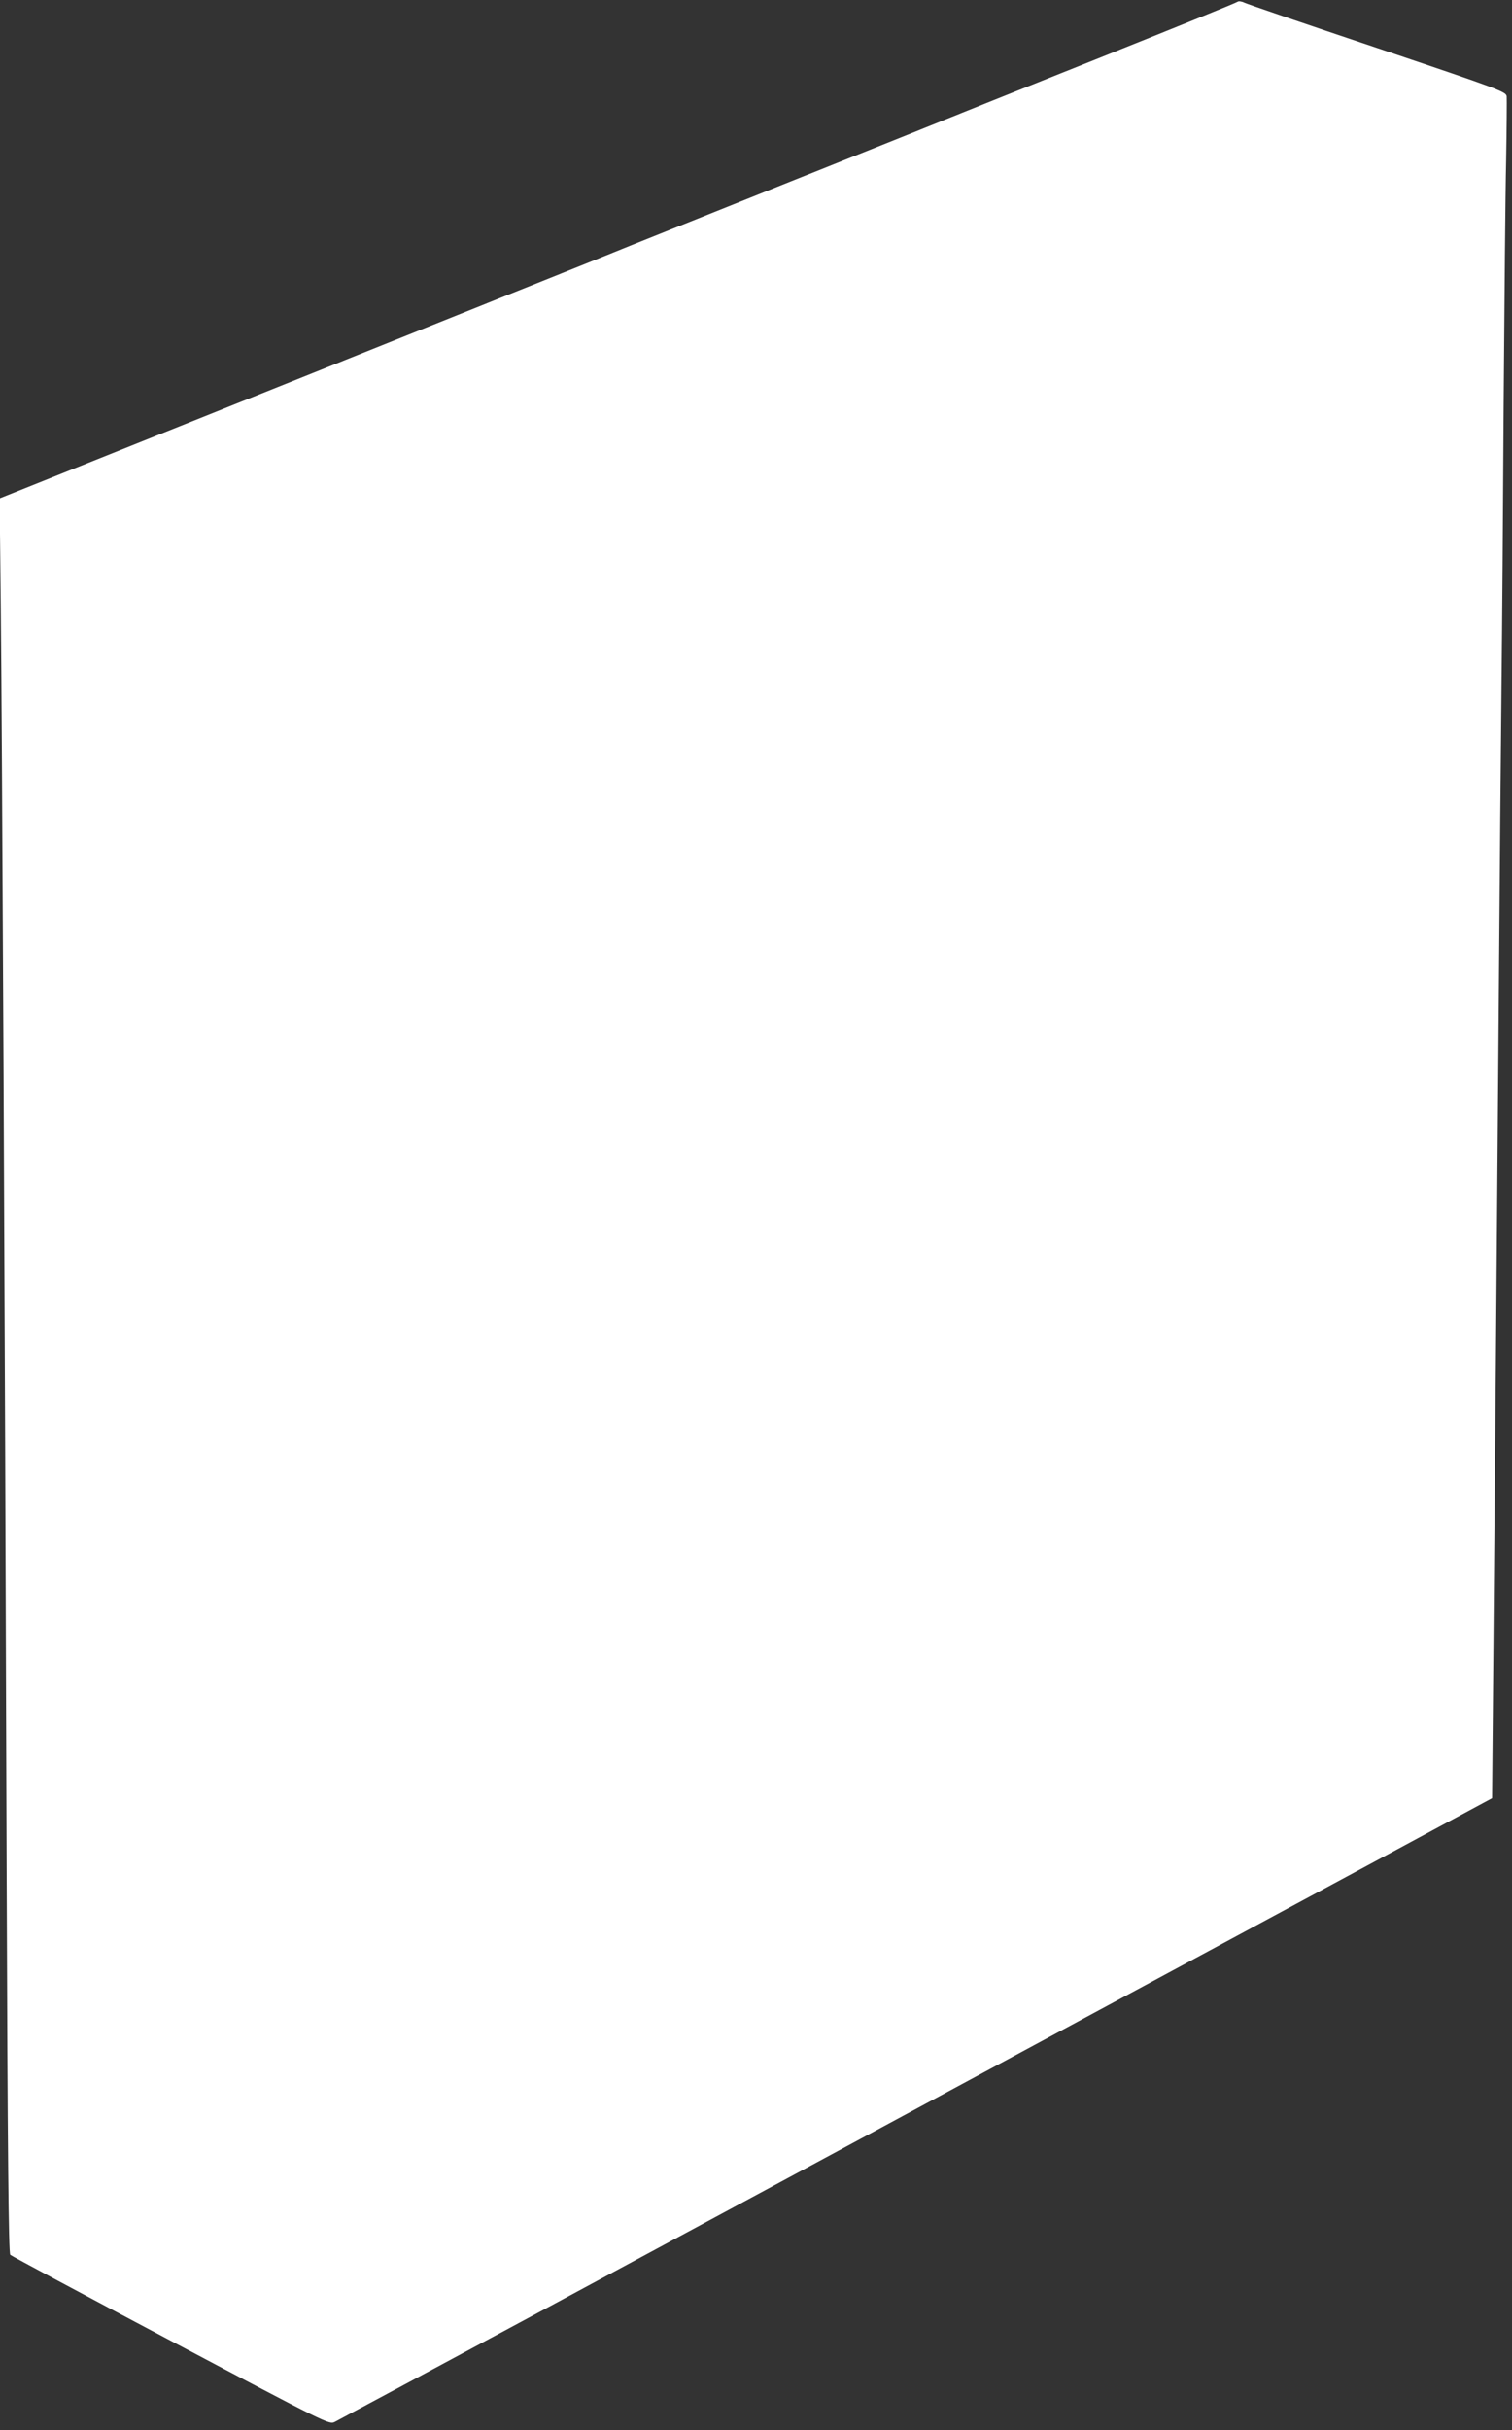<?xml version="1.0" standalone="no"?>
<!DOCTYPE svg PUBLIC "-//W3C//DTD SVG 20010904//EN"
 "http://www.w3.org/TR/2001/REC-SVG-20010904/DTD/svg10.dtd">
<svg version="1.0" xmlns="http://www.w3.org/2000/svg"
 width="797pt" height="1280pt" viewBox="0 0 797 1280"
 preserveAspectRatio="xMidYMid meet">
<rect x="0" y="0" width="797" height="1280" fill="#333333" stroke="none"/>
<g transform="translate(0,1280) scale(0.1,-0.1)"
fill="#ffffff" stroke="none">
<path d="M6524 12791 c-5 -5 -344 -142 -754 -306 -410 -163 -758 -303 -775
-310 -16 -7 -388 -156 -825 -330 -437 -175 -813 -325 -835 -334 -22 -10 -782
-314 -1689 -677 l-1648 -659 6 -560 c7 -640 22 -3732 31 -6675 5 -1482 10
-2008 19 -2017 6 -6 387 -210 846 -453 831 -440 835 -442 865 -427 16 8 523
280 1125 604 1416 763 3088 1664 4140 2231 l835 450 6 683 c8 874 17 1935 29
3489 5 679 12 1453 15 1720 3 267 8 922 11 1455 4 534 9 1110 13 1280 3 171 4
322 3 337 -4 25 -24 33 -680 254 -373 125 -689 233 -703 240 -14 7 -30 9 -35
5z"/>
</g>
</svg>
